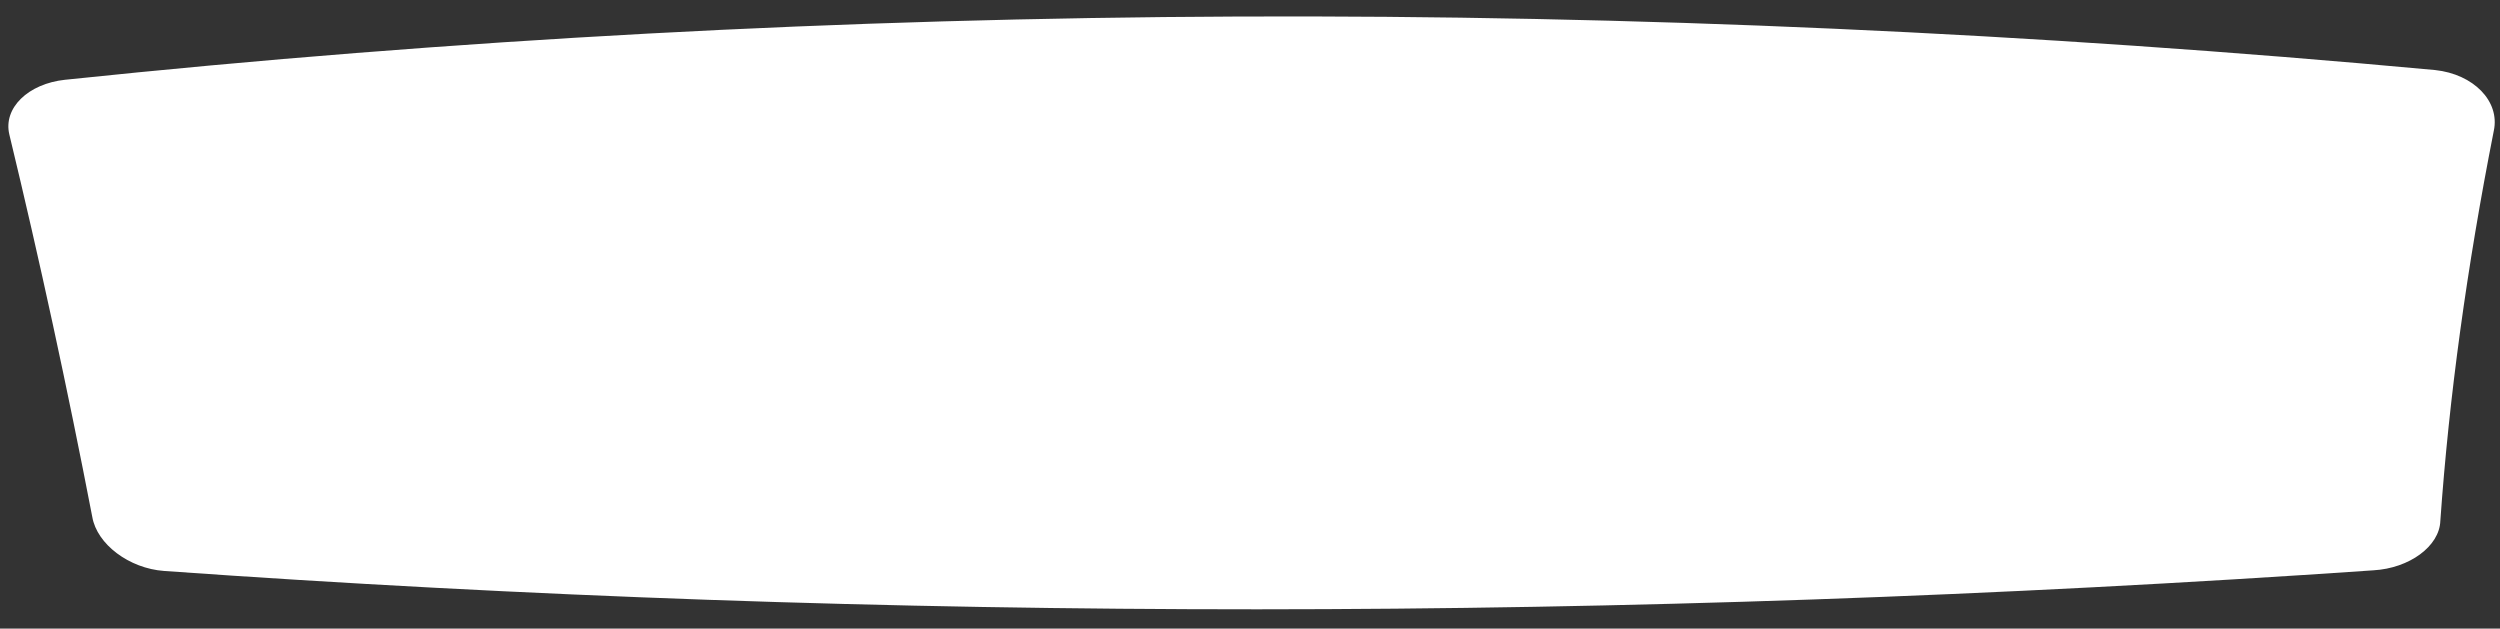 <?xml version="1.0" encoding="UTF-8"?> <svg xmlns="http://www.w3.org/2000/svg" width="350" height="88" viewBox="0 0 350 88" fill="none"><rect x="0" y="0" width="350" height="88" fill="#333333" stroke="none"/><g clip-path="url(#clip0_19_4)"><path d="M9.145 11.164C117.456 -0.183 228.043 -0.636 340.908 9.806C346.305 10.381 350 14.18 349.139 18.275C345.361 37.427 342.863 55.643 341.647 72.925C341.533 76.466 337.318 79.566 332.263 79.845C227.057 87.094 123.962 87.124 22.975 79.934C18.076 79.58 13.581 76.191 12.921 72.378C9.435 54.31 5.564 36.461 1.308 18.831C0.424 15.135 3.922 11.716 9.127 11.164" fill="white"></path></g><defs><clipPath id="clip0_19_4"><rect width="348.065" height="83.295" fill="white" transform="translate(1.366 0.198) rotate(0.64)"></rect></clipPath></defs></svg> 